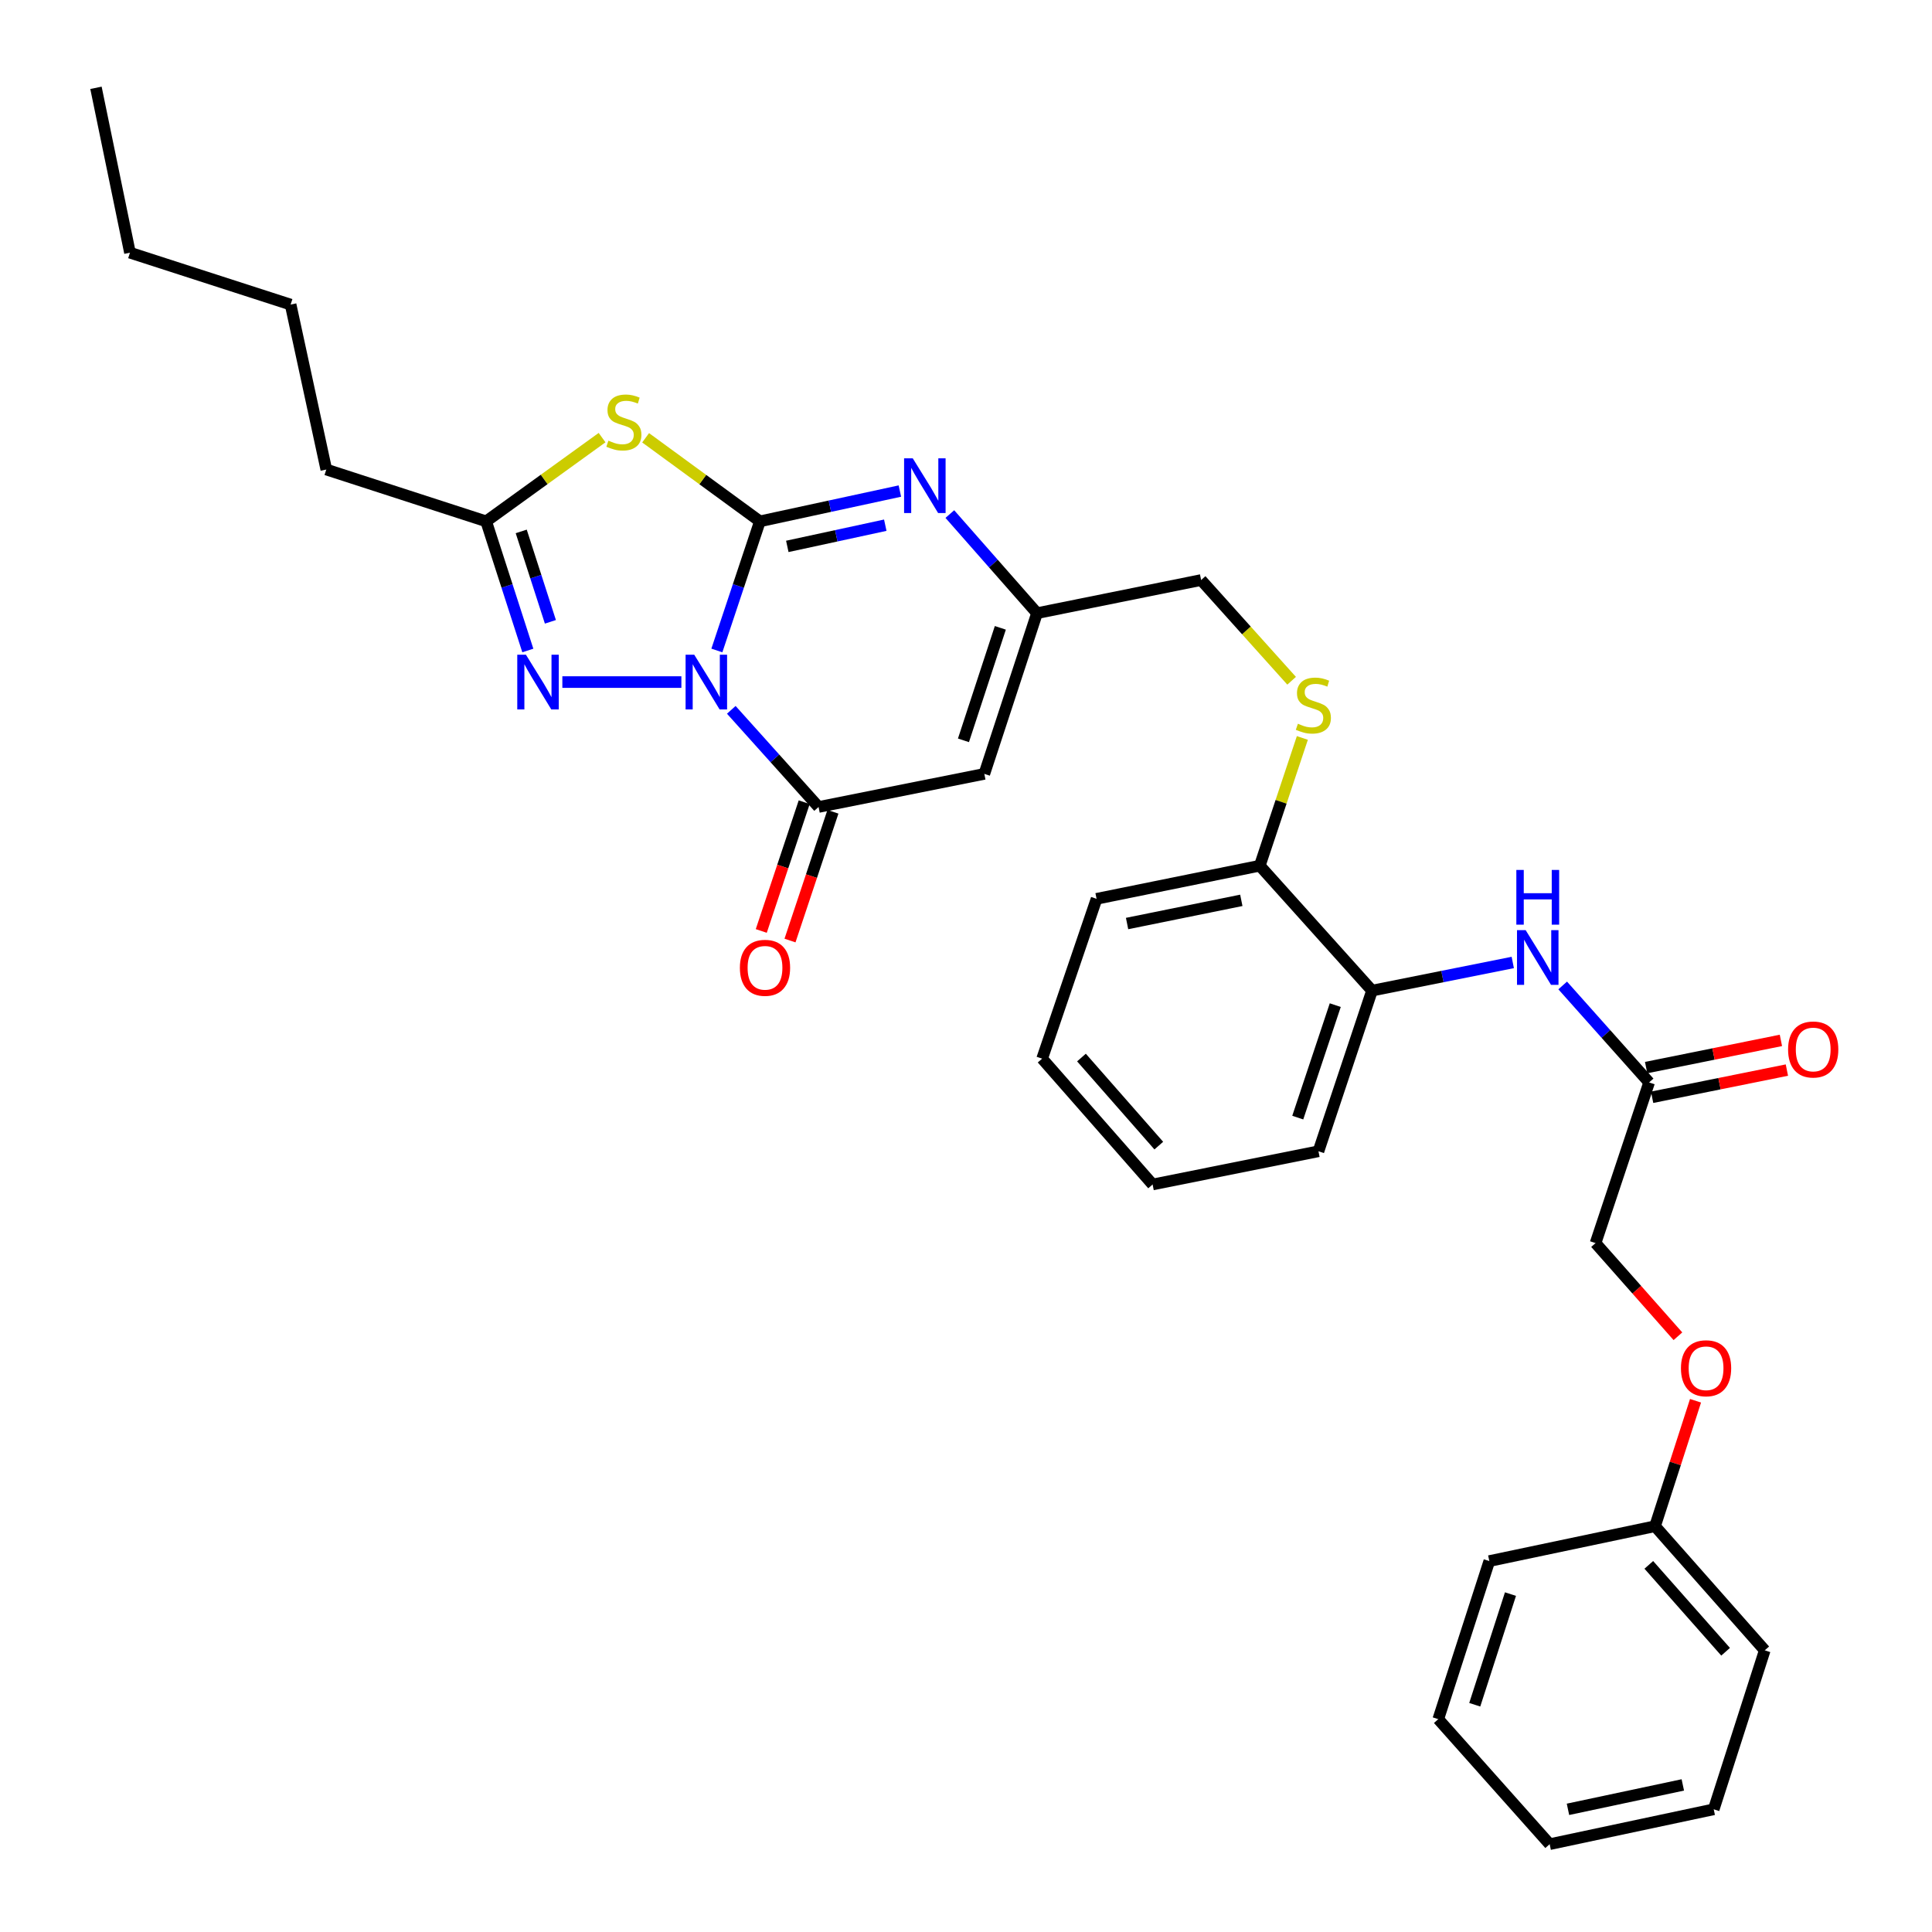 <?xml version='1.0' encoding='iso-8859-1'?>
<svg version='1.1' baseProfile='full'
              xmlns='http://www.w3.org/2000/svg'
                      xmlns:rdkit='http://www.rdkit.org/xml'
                      xmlns:xlink='http://www.w3.org/1999/xlink'
                  xml:space='preserve'
width='1000px' height='1000px' viewBox='0 0 1000 1000'>
<!-- END OF HEADER -->
<rect style='opacity:1.0;fill:#FFFFFF;stroke:none' width='1000' height='1000' x='0' y='0'> </rect>
<path class='bond-0' d='M 371.049,336.687 L 382.187,303.266' style='fill:none;fill-rule:evenodd;stroke:#0000FF;stroke-width:6px;stroke-linecap:butt;stroke-linejoin:miter;stroke-opacity:1' />
<path class='bond-0' d='M 382.187,303.266 L 393.325,269.845' style='fill:none;fill-rule:evenodd;stroke:#000000;stroke-width:6px;stroke-linecap:butt;stroke-linejoin:miter;stroke-opacity:1' />
<path class='bond-2' d='M 378.512,367.411 L 401.1,392.553' style='fill:none;fill-rule:evenodd;stroke:#0000FF;stroke-width:6px;stroke-linecap:butt;stroke-linejoin:miter;stroke-opacity:1' />
<path class='bond-2' d='M 401.1,392.553 L 423.689,417.694' style='fill:none;fill-rule:evenodd;stroke:#000000;stroke-width:6px;stroke-linecap:butt;stroke-linejoin:miter;stroke-opacity:1' />
<path class='bond-3' d='M 352.681,353.039 L 291.073,353.039' style='fill:none;fill-rule:evenodd;stroke:#0000FF;stroke-width:6px;stroke-linecap:butt;stroke-linejoin:miter;stroke-opacity:1' />
<path class='bond-1' d='M 393.325,269.845 L 363.749,248.221' style='fill:none;fill-rule:evenodd;stroke:#000000;stroke-width:6px;stroke-linecap:butt;stroke-linejoin:miter;stroke-opacity:1' />
<path class='bond-1' d='M 363.749,248.221 L 334.174,226.598' style='fill:none;fill-rule:evenodd;stroke:#CCCC00;stroke-width:6px;stroke-linecap:butt;stroke-linejoin:miter;stroke-opacity:1' />
<path class='bond-4' d='M 393.325,269.845 L 429.548,262.008' style='fill:none;fill-rule:evenodd;stroke:#000000;stroke-width:6px;stroke-linecap:butt;stroke-linejoin:miter;stroke-opacity:1' />
<path class='bond-4' d='M 429.548,262.008 L 465.772,254.172' style='fill:none;fill-rule:evenodd;stroke:#0000FF;stroke-width:6px;stroke-linecap:butt;stroke-linejoin:miter;stroke-opacity:1' />
<path class='bond-4' d='M 407.506,282.814 L 432.863,277.328' style='fill:none;fill-rule:evenodd;stroke:#000000;stroke-width:6px;stroke-linecap:butt;stroke-linejoin:miter;stroke-opacity:1' />
<path class='bond-4' d='M 432.863,277.328 L 458.219,271.842' style='fill:none;fill-rule:evenodd;stroke:#0000FF;stroke-width:6px;stroke-linecap:butt;stroke-linejoin:miter;stroke-opacity:1' />
<path class='bond-32' d='M 311.635,226.51 L 281.634,248.177' style='fill:none;fill-rule:evenodd;stroke:#CCCC00;stroke-width:6px;stroke-linecap:butt;stroke-linejoin:miter;stroke-opacity:1' />
<path class='bond-32' d='M 281.634,248.177 L 251.632,269.845' style='fill:none;fill-rule:evenodd;stroke:#000000;stroke-width:6px;stroke-linecap:butt;stroke-linejoin:miter;stroke-opacity:1' />
<path class='bond-5' d='M 423.689,417.694 L 509.486,400.557' style='fill:none;fill-rule:evenodd;stroke:#000000;stroke-width:6px;stroke-linecap:butt;stroke-linejoin:miter;stroke-opacity:1' />
<path class='bond-12' d='M 416.254,415.215 L 405.144,448.539' style='fill:none;fill-rule:evenodd;stroke:#000000;stroke-width:6px;stroke-linecap:butt;stroke-linejoin:miter;stroke-opacity:1' />
<path class='bond-12' d='M 405.144,448.539 L 394.033,481.863' style='fill:none;fill-rule:evenodd;stroke:#FF0000;stroke-width:6px;stroke-linecap:butt;stroke-linejoin:miter;stroke-opacity:1' />
<path class='bond-12' d='M 431.123,420.173 L 420.013,453.497' style='fill:none;fill-rule:evenodd;stroke:#000000;stroke-width:6px;stroke-linecap:butt;stroke-linejoin:miter;stroke-opacity:1' />
<path class='bond-12' d='M 420.013,453.497 L 408.903,486.821' style='fill:none;fill-rule:evenodd;stroke:#FF0000;stroke-width:6px;stroke-linecap:butt;stroke-linejoin:miter;stroke-opacity:1' />
<path class='bond-6' d='M 273.203,336.694 L 262.418,303.269' style='fill:none;fill-rule:evenodd;stroke:#0000FF;stroke-width:6px;stroke-linecap:butt;stroke-linejoin:miter;stroke-opacity:1' />
<path class='bond-6' d='M 262.418,303.269 L 251.632,269.845' style='fill:none;fill-rule:evenodd;stroke:#000000;stroke-width:6px;stroke-linecap:butt;stroke-linejoin:miter;stroke-opacity:1' />
<path class='bond-6' d='M 284.884,321.853 L 277.334,298.456' style='fill:none;fill-rule:evenodd;stroke:#0000FF;stroke-width:6px;stroke-linecap:butt;stroke-linejoin:miter;stroke-opacity:1' />
<path class='bond-6' d='M 277.334,298.456 L 269.784,275.059' style='fill:none;fill-rule:evenodd;stroke:#000000;stroke-width:6px;stroke-linecap:butt;stroke-linejoin:miter;stroke-opacity:1' />
<path class='bond-33' d='M 491.633,266.081 L 514.196,291.726' style='fill:none;fill-rule:evenodd;stroke:#0000FF;stroke-width:6px;stroke-linecap:butt;stroke-linejoin:miter;stroke-opacity:1' />
<path class='bond-33' d='M 514.196,291.726 L 536.759,317.372' style='fill:none;fill-rule:evenodd;stroke:#000000;stroke-width:6px;stroke-linecap:butt;stroke-linejoin:miter;stroke-opacity:1' />
<path class='bond-7' d='M 509.486,400.557 L 536.759,317.372' style='fill:none;fill-rule:evenodd;stroke:#000000;stroke-width:6px;stroke-linecap:butt;stroke-linejoin:miter;stroke-opacity:1' />
<path class='bond-7' d='M 498.683,383.196 L 517.774,324.967' style='fill:none;fill-rule:evenodd;stroke:#000000;stroke-width:6px;stroke-linecap:butt;stroke-linejoin:miter;stroke-opacity:1' />
<path class='bond-19' d='M 251.632,269.845 L 168.891,243.025' style='fill:none;fill-rule:evenodd;stroke:#000000;stroke-width:6px;stroke-linecap:butt;stroke-linejoin:miter;stroke-opacity:1' />
<path class='bond-15' d='M 536.759,317.372 L 621.695,300.226' style='fill:none;fill-rule:evenodd;stroke:#000000;stroke-width:6px;stroke-linecap:butt;stroke-linejoin:miter;stroke-opacity:1' />
<path class='bond-8' d='M 783.01,498.178 L 746.583,505.459' style='fill:none;fill-rule:evenodd;stroke:#0000FF;stroke-width:6px;stroke-linecap:butt;stroke-linejoin:miter;stroke-opacity:1' />
<path class='bond-8' d='M 746.583,505.459 L 710.157,512.739' style='fill:none;fill-rule:evenodd;stroke:#000000;stroke-width:6px;stroke-linecap:butt;stroke-linejoin:miter;stroke-opacity:1' />
<path class='bond-9' d='M 808.843,510.073 L 831.213,535.17' style='fill:none;fill-rule:evenodd;stroke:#0000FF;stroke-width:6px;stroke-linecap:butt;stroke-linejoin:miter;stroke-opacity:1' />
<path class='bond-9' d='M 831.213,535.17 L 853.582,560.266' style='fill:none;fill-rule:evenodd;stroke:#000000;stroke-width:6px;stroke-linecap:butt;stroke-linejoin:miter;stroke-opacity:1' />
<path class='bond-14' d='M 855.133,567.949 L 890.013,560.91' style='fill:none;fill-rule:evenodd;stroke:#000000;stroke-width:6px;stroke-linecap:butt;stroke-linejoin:miter;stroke-opacity:1' />
<path class='bond-14' d='M 890.013,560.91 L 924.893,553.872' style='fill:none;fill-rule:evenodd;stroke:#FF0000;stroke-width:6px;stroke-linecap:butt;stroke-linejoin:miter;stroke-opacity:1' />
<path class='bond-14' d='M 852.032,552.584 L 886.913,545.546' style='fill:none;fill-rule:evenodd;stroke:#000000;stroke-width:6px;stroke-linecap:butt;stroke-linejoin:miter;stroke-opacity:1' />
<path class='bond-14' d='M 886.913,545.546 L 921.793,538.508' style='fill:none;fill-rule:evenodd;stroke:#FF0000;stroke-width:6px;stroke-linecap:butt;stroke-linejoin:miter;stroke-opacity:1' />
<path class='bond-17' d='M 853.582,560.266 L 825.857,643.426' style='fill:none;fill-rule:evenodd;stroke:#000000;stroke-width:6px;stroke-linecap:butt;stroke-linejoin:miter;stroke-opacity:1' />
<path class='bond-10' d='M 710.157,512.739 L 652.059,448.084' style='fill:none;fill-rule:evenodd;stroke:#000000;stroke-width:6px;stroke-linecap:butt;stroke-linejoin:miter;stroke-opacity:1' />
<path class='bond-20' d='M 710.157,512.739 L 682.431,595.899' style='fill:none;fill-rule:evenodd;stroke:#000000;stroke-width:6px;stroke-linecap:butt;stroke-linejoin:miter;stroke-opacity:1' />
<path class='bond-20' d='M 691.129,520.256 L 671.721,578.467' style='fill:none;fill-rule:evenodd;stroke:#000000;stroke-width:6px;stroke-linecap:butt;stroke-linejoin:miter;stroke-opacity:1' />
<path class='bond-11' d='M 668.54,352.358 L 645.117,326.292' style='fill:none;fill-rule:evenodd;stroke:#CCCC00;stroke-width:6px;stroke-linecap:butt;stroke-linejoin:miter;stroke-opacity:1' />
<path class='bond-11' d='M 645.117,326.292 L 621.695,300.226' style='fill:none;fill-rule:evenodd;stroke:#000000;stroke-width:6px;stroke-linecap:butt;stroke-linejoin:miter;stroke-opacity:1' />
<path class='bond-13' d='M 674.102,381.954 L 663.08,415.019' style='fill:none;fill-rule:evenodd;stroke:#CCCC00;stroke-width:6px;stroke-linecap:butt;stroke-linejoin:miter;stroke-opacity:1' />
<path class='bond-13' d='M 663.08,415.019 L 652.059,448.084' style='fill:none;fill-rule:evenodd;stroke:#000000;stroke-width:6px;stroke-linecap:butt;stroke-linejoin:miter;stroke-opacity:1' />
<path class='bond-21' d='M 652.059,448.084 L 567.584,465.23' style='fill:none;fill-rule:evenodd;stroke:#000000;stroke-width:6px;stroke-linecap:butt;stroke-linejoin:miter;stroke-opacity:1' />
<path class='bond-21' d='M 642.505,466.017 L 583.373,478.019' style='fill:none;fill-rule:evenodd;stroke:#000000;stroke-width:6px;stroke-linecap:butt;stroke-linejoin:miter;stroke-opacity:1' />
<path class='bond-16' d='M 868.489,691.645 L 847.173,667.536' style='fill:none;fill-rule:evenodd;stroke:#FF0000;stroke-width:6px;stroke-linecap:butt;stroke-linejoin:miter;stroke-opacity:1' />
<path class='bond-16' d='M 847.173,667.536 L 825.857,643.426' style='fill:none;fill-rule:evenodd;stroke:#000000;stroke-width:6px;stroke-linecap:butt;stroke-linejoin:miter;stroke-opacity:1' />
<path class='bond-18' d='M 877.601,725.034 L 867.124,757.497' style='fill:none;fill-rule:evenodd;stroke:#FF0000;stroke-width:6px;stroke-linecap:butt;stroke-linejoin:miter;stroke-opacity:1' />
<path class='bond-18' d='M 867.124,757.497 L 856.648,789.96' style='fill:none;fill-rule:evenodd;stroke:#000000;stroke-width:6px;stroke-linecap:butt;stroke-linejoin:miter;stroke-opacity:1' />
<path class='bond-22' d='M 856.648,789.96 L 913.431,854.206' style='fill:none;fill-rule:evenodd;stroke:#000000;stroke-width:6px;stroke-linecap:butt;stroke-linejoin:miter;stroke-opacity:1' />
<path class='bond-22' d='M 853.421,809.977 L 893.169,854.949' style='fill:none;fill-rule:evenodd;stroke:#000000;stroke-width:6px;stroke-linecap:butt;stroke-linejoin:miter;stroke-opacity:1' />
<path class='bond-23' d='M 856.648,789.96 L 770.867,808.011' style='fill:none;fill-rule:evenodd;stroke:#000000;stroke-width:6px;stroke-linecap:butt;stroke-linejoin:miter;stroke-opacity:1' />
<path class='bond-24' d='M 168.891,243.025 L 150.421,157.654' style='fill:none;fill-rule:evenodd;stroke:#000000;stroke-width:6px;stroke-linecap:butt;stroke-linejoin:miter;stroke-opacity:1' />
<path class='bond-34' d='M 682.431,595.899 L 596.59,613.079' style='fill:none;fill-rule:evenodd;stroke:#000000;stroke-width:6px;stroke-linecap:butt;stroke-linejoin:miter;stroke-opacity:1' />
<path class='bond-28' d='M 567.584,465.23 L 539.406,547.954' style='fill:none;fill-rule:evenodd;stroke:#000000;stroke-width:6px;stroke-linecap:butt;stroke-linejoin:miter;stroke-opacity:1' />
<path class='bond-30' d='M 913.431,854.206 L 887.02,936.494' style='fill:none;fill-rule:evenodd;stroke:#000000;stroke-width:6px;stroke-linecap:butt;stroke-linejoin:miter;stroke-opacity:1' />
<path class='bond-29' d='M 770.867,808.011 L 744.448,889.829' style='fill:none;fill-rule:evenodd;stroke:#000000;stroke-width:6px;stroke-linecap:butt;stroke-linejoin:miter;stroke-opacity:1' />
<path class='bond-29' d='M 781.82,825.1 L 763.326,882.373' style='fill:none;fill-rule:evenodd;stroke:#000000;stroke-width:6px;stroke-linecap:butt;stroke-linejoin:miter;stroke-opacity:1' />
<path class='bond-25' d='M 150.421,157.654 L 67.271,130.791' style='fill:none;fill-rule:evenodd;stroke:#000000;stroke-width:6px;stroke-linecap:butt;stroke-linejoin:miter;stroke-opacity:1' />
<path class='bond-27' d='M 67.271,130.791 L 49.673,45.455' style='fill:none;fill-rule:evenodd;stroke:#000000;stroke-width:6px;stroke-linecap:butt;stroke-linejoin:miter;stroke-opacity:1' />
<path class='bond-26' d='M 596.59,613.079 L 539.406,547.954' style='fill:none;fill-rule:evenodd;stroke:#000000;stroke-width:6px;stroke-linecap:butt;stroke-linejoin:miter;stroke-opacity:1' />
<path class='bond-26' d='M 599.79,592.968 L 559.762,547.381' style='fill:none;fill-rule:evenodd;stroke:#000000;stroke-width:6px;stroke-linecap:butt;stroke-linejoin:miter;stroke-opacity:1' />
<path class='bond-31' d='M 744.448,889.829 L 802.102,954.545' style='fill:none;fill-rule:evenodd;stroke:#000000;stroke-width:6px;stroke-linecap:butt;stroke-linejoin:miter;stroke-opacity:1' />
<path class='bond-35' d='M 887.02,936.494 L 802.102,954.545' style='fill:none;fill-rule:evenodd;stroke:#000000;stroke-width:6px;stroke-linecap:butt;stroke-linejoin:miter;stroke-opacity:1' />
<path class='bond-35' d='M 871.023,923.871 L 811.581,936.506' style='fill:none;fill-rule:evenodd;stroke:#000000;stroke-width:6px;stroke-linecap:butt;stroke-linejoin:miter;stroke-opacity:1' />
<path  class='atom-0' d='M 359.339 338.879
L 368.619 353.879
Q 369.539 355.359, 371.019 358.039
Q 372.499 360.719, 372.579 360.879
L 372.579 338.879
L 376.339 338.879
L 376.339 367.199
L 372.459 367.199
L 362.499 350.799
Q 361.339 348.879, 360.099 346.679
Q 358.899 344.479, 358.539 343.799
L 358.539 367.199
L 354.859 367.199
L 354.859 338.879
L 359.339 338.879
' fill='#0000FF'/>
<path  class='atom-2' d='M 314.914 228.085
Q 315.234 228.205, 316.554 228.765
Q 317.874 229.325, 319.314 229.685
Q 320.794 230.005, 322.234 230.005
Q 324.914 230.005, 326.474 228.725
Q 328.034 227.405, 328.034 225.125
Q 328.034 223.565, 327.234 222.605
Q 326.474 221.645, 325.274 221.125
Q 324.074 220.605, 322.074 220.005
Q 319.554 219.245, 318.034 218.525
Q 316.554 217.805, 315.474 216.285
Q 314.434 214.765, 314.434 212.205
Q 314.434 208.645, 316.834 206.445
Q 319.274 204.245, 324.074 204.245
Q 327.354 204.245, 331.074 205.805
L 330.154 208.885
Q 326.754 207.485, 324.194 207.485
Q 321.434 207.485, 319.914 208.645
Q 318.394 209.765, 318.434 211.725
Q 318.434 213.245, 319.194 214.165
Q 319.994 215.085, 321.114 215.605
Q 322.274 216.125, 324.194 216.725
Q 326.754 217.525, 328.274 218.325
Q 329.794 219.125, 330.874 220.765
Q 331.994 222.365, 331.994 225.125
Q 331.994 229.045, 329.354 231.165
Q 326.754 233.245, 322.394 233.245
Q 319.874 233.245, 317.954 232.685
Q 316.074 232.165, 313.834 231.245
L 314.914 228.085
' fill='#CCCC00'/>
<path  class='atom-4' d='M 272.218 338.879
L 281.498 353.879
Q 282.418 355.359, 283.898 358.039
Q 285.378 360.719, 285.458 360.879
L 285.458 338.879
L 289.218 338.879
L 289.218 367.199
L 285.338 367.199
L 275.378 350.799
Q 274.218 348.879, 272.978 346.679
Q 271.778 344.479, 271.418 343.799
L 271.418 367.199
L 267.738 367.199
L 267.738 338.879
L 272.218 338.879
' fill='#0000FF'/>
<path  class='atom-5' d='M 472.436 237.216
L 481.716 252.216
Q 482.636 253.696, 484.116 256.376
Q 485.596 259.056, 485.676 259.216
L 485.676 237.216
L 489.436 237.216
L 489.436 265.536
L 485.556 265.536
L 475.596 249.136
Q 474.436 247.216, 473.196 245.016
Q 471.996 242.816, 471.636 242.136
L 471.636 265.536
L 467.956 265.536
L 467.956 237.216
L 472.436 237.216
' fill='#0000FF'/>
<path  class='atom-9' d='M 789.677 481.434
L 798.957 496.434
Q 799.877 497.914, 801.357 500.594
Q 802.837 503.274, 802.917 503.434
L 802.917 481.434
L 806.677 481.434
L 806.677 509.754
L 802.797 509.754
L 792.837 493.354
Q 791.677 491.434, 790.437 489.234
Q 789.237 487.034, 788.877 486.354
L 788.877 509.754
L 785.197 509.754
L 785.197 481.434
L 789.677 481.434
' fill='#0000FF'/>
<path  class='atom-9' d='M 784.857 450.282
L 788.697 450.282
L 788.697 462.322
L 803.177 462.322
L 803.177 450.282
L 807.017 450.282
L 807.017 478.602
L 803.177 478.602
L 803.177 465.522
L 788.697 465.522
L 788.697 478.602
L 784.857 478.602
L 784.857 450.282
' fill='#0000FF'/>
<path  class='atom-12' d='M 671.793 374.602
Q 672.113 374.722, 673.433 375.282
Q 674.753 375.842, 676.193 376.202
Q 677.673 376.522, 679.113 376.522
Q 681.793 376.522, 683.353 375.242
Q 684.913 373.922, 684.913 371.642
Q 684.913 370.082, 684.113 369.122
Q 683.353 368.162, 682.153 367.642
Q 680.953 367.122, 678.953 366.522
Q 676.433 365.762, 674.913 365.042
Q 673.433 364.322, 672.353 362.802
Q 671.313 361.282, 671.313 358.722
Q 671.313 355.162, 673.713 352.962
Q 676.153 350.762, 680.953 350.762
Q 684.233 350.762, 687.953 352.322
L 687.033 355.402
Q 683.633 354.002, 681.073 354.002
Q 678.313 354.002, 676.793 355.162
Q 675.273 356.282, 675.313 358.242
Q 675.313 359.762, 676.073 360.682
Q 676.873 361.602, 677.993 362.122
Q 679.153 362.642, 681.073 363.242
Q 683.633 364.042, 685.153 364.842
Q 686.673 365.642, 687.753 367.282
Q 688.873 368.882, 688.873 371.642
Q 688.873 375.562, 686.233 377.682
Q 683.633 379.762, 679.273 379.762
Q 676.753 379.762, 674.833 379.202
Q 672.953 378.682, 670.713 377.762
L 671.793 374.602
' fill='#CCCC00'/>
<path  class='atom-13' d='M 382.963 500.933
Q 382.963 494.133, 386.323 490.333
Q 389.683 486.533, 395.963 486.533
Q 402.243 486.533, 405.603 490.333
Q 408.963 494.133, 408.963 500.933
Q 408.963 507.813, 405.563 511.733
Q 402.163 515.613, 395.963 515.613
Q 389.723 515.613, 386.323 511.733
Q 382.963 507.853, 382.963 500.933
M 395.963 512.413
Q 400.283 512.413, 402.603 509.533
Q 404.963 506.613, 404.963 500.933
Q 404.963 495.373, 402.603 492.573
Q 400.283 489.733, 395.963 489.733
Q 391.643 489.733, 389.283 492.533
Q 386.963 495.333, 386.963 500.933
Q 386.963 506.653, 389.283 509.533
Q 391.643 512.413, 395.963 512.413
' fill='#FF0000'/>
<path  class='atom-15' d='M 925.509 543.21
Q 925.509 536.41, 928.869 532.61
Q 932.229 528.81, 938.509 528.81
Q 944.789 528.81, 948.149 532.61
Q 951.509 536.41, 951.509 543.21
Q 951.509 550.09, 948.109 554.01
Q 944.709 557.89, 938.509 557.89
Q 932.269 557.89, 928.869 554.01
Q 925.509 550.13, 925.509 543.21
M 938.509 554.69
Q 942.829 554.69, 945.149 551.81
Q 947.509 548.89, 947.509 543.21
Q 947.509 537.65, 945.149 534.85
Q 942.829 532.01, 938.509 532.01
Q 934.189 532.01, 931.829 534.81
Q 929.509 537.61, 929.509 543.21
Q 929.509 548.93, 931.829 551.81
Q 934.189 554.69, 938.509 554.69
' fill='#FF0000'/>
<path  class='atom-17' d='M 870.058 708.204
Q 870.058 701.404, 873.418 697.604
Q 876.778 693.804, 883.058 693.804
Q 889.338 693.804, 892.698 697.604
Q 896.058 701.404, 896.058 708.204
Q 896.058 715.084, 892.658 719.004
Q 889.258 722.884, 883.058 722.884
Q 876.818 722.884, 873.418 719.004
Q 870.058 715.124, 870.058 708.204
M 883.058 719.684
Q 887.378 719.684, 889.698 716.804
Q 892.058 713.884, 892.058 708.204
Q 892.058 702.644, 889.698 699.844
Q 887.378 697.004, 883.058 697.004
Q 878.738 697.004, 876.378 699.804
Q 874.058 702.604, 874.058 708.204
Q 874.058 713.924, 876.378 716.804
Q 878.738 719.684, 883.058 719.684
' fill='#FF0000'/>
</svg>
